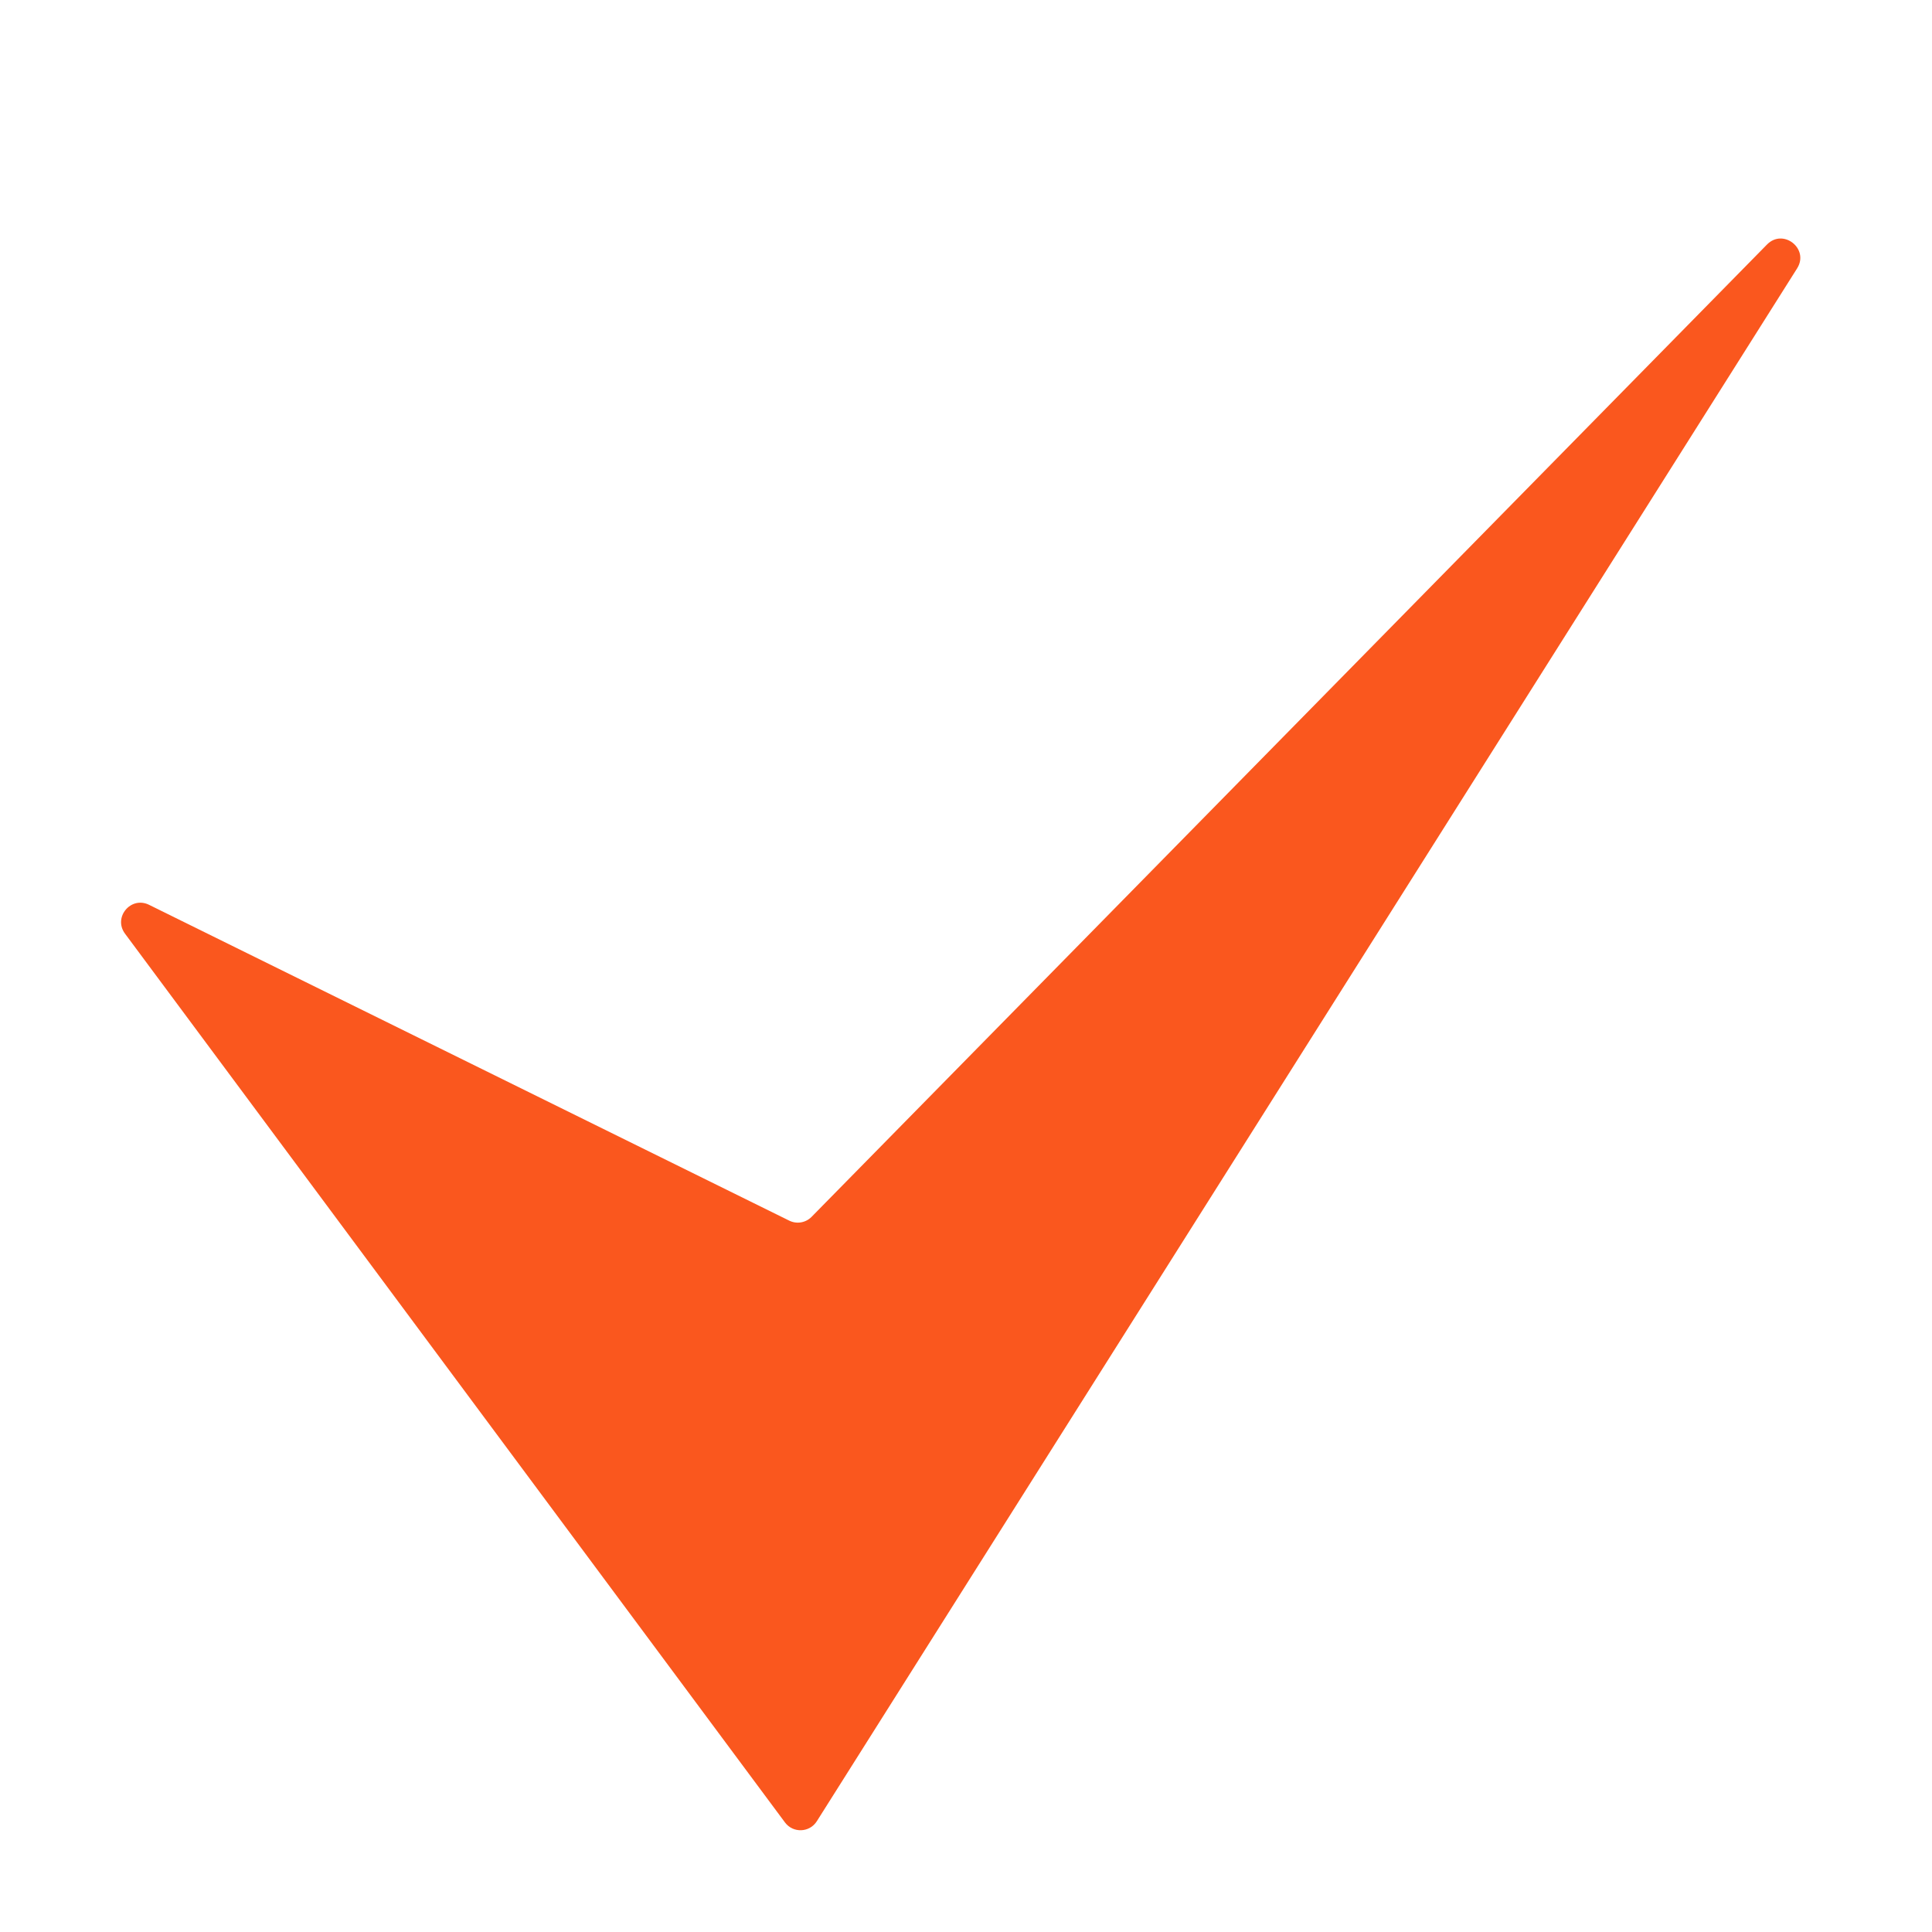 <?xml version="1.0" encoding="UTF-8"?> <svg xmlns="http://www.w3.org/2000/svg" width="100" height="100" viewBox="0 0 100 100" fill="none"> <path d="M40.63 94.329L6.47 48.326C5.844 47.483 6.773 46.368 7.715 46.833L40.851 63.18C41.238 63.371 41.704 63.292 42.007 62.984L91.46 12.656C92.3 11.801 93.658 12.877 93.019 13.89L42.279 94.266C41.904 94.861 41.049 94.893 40.63 94.329Z" fill="#FA571E"></path> </svg> 